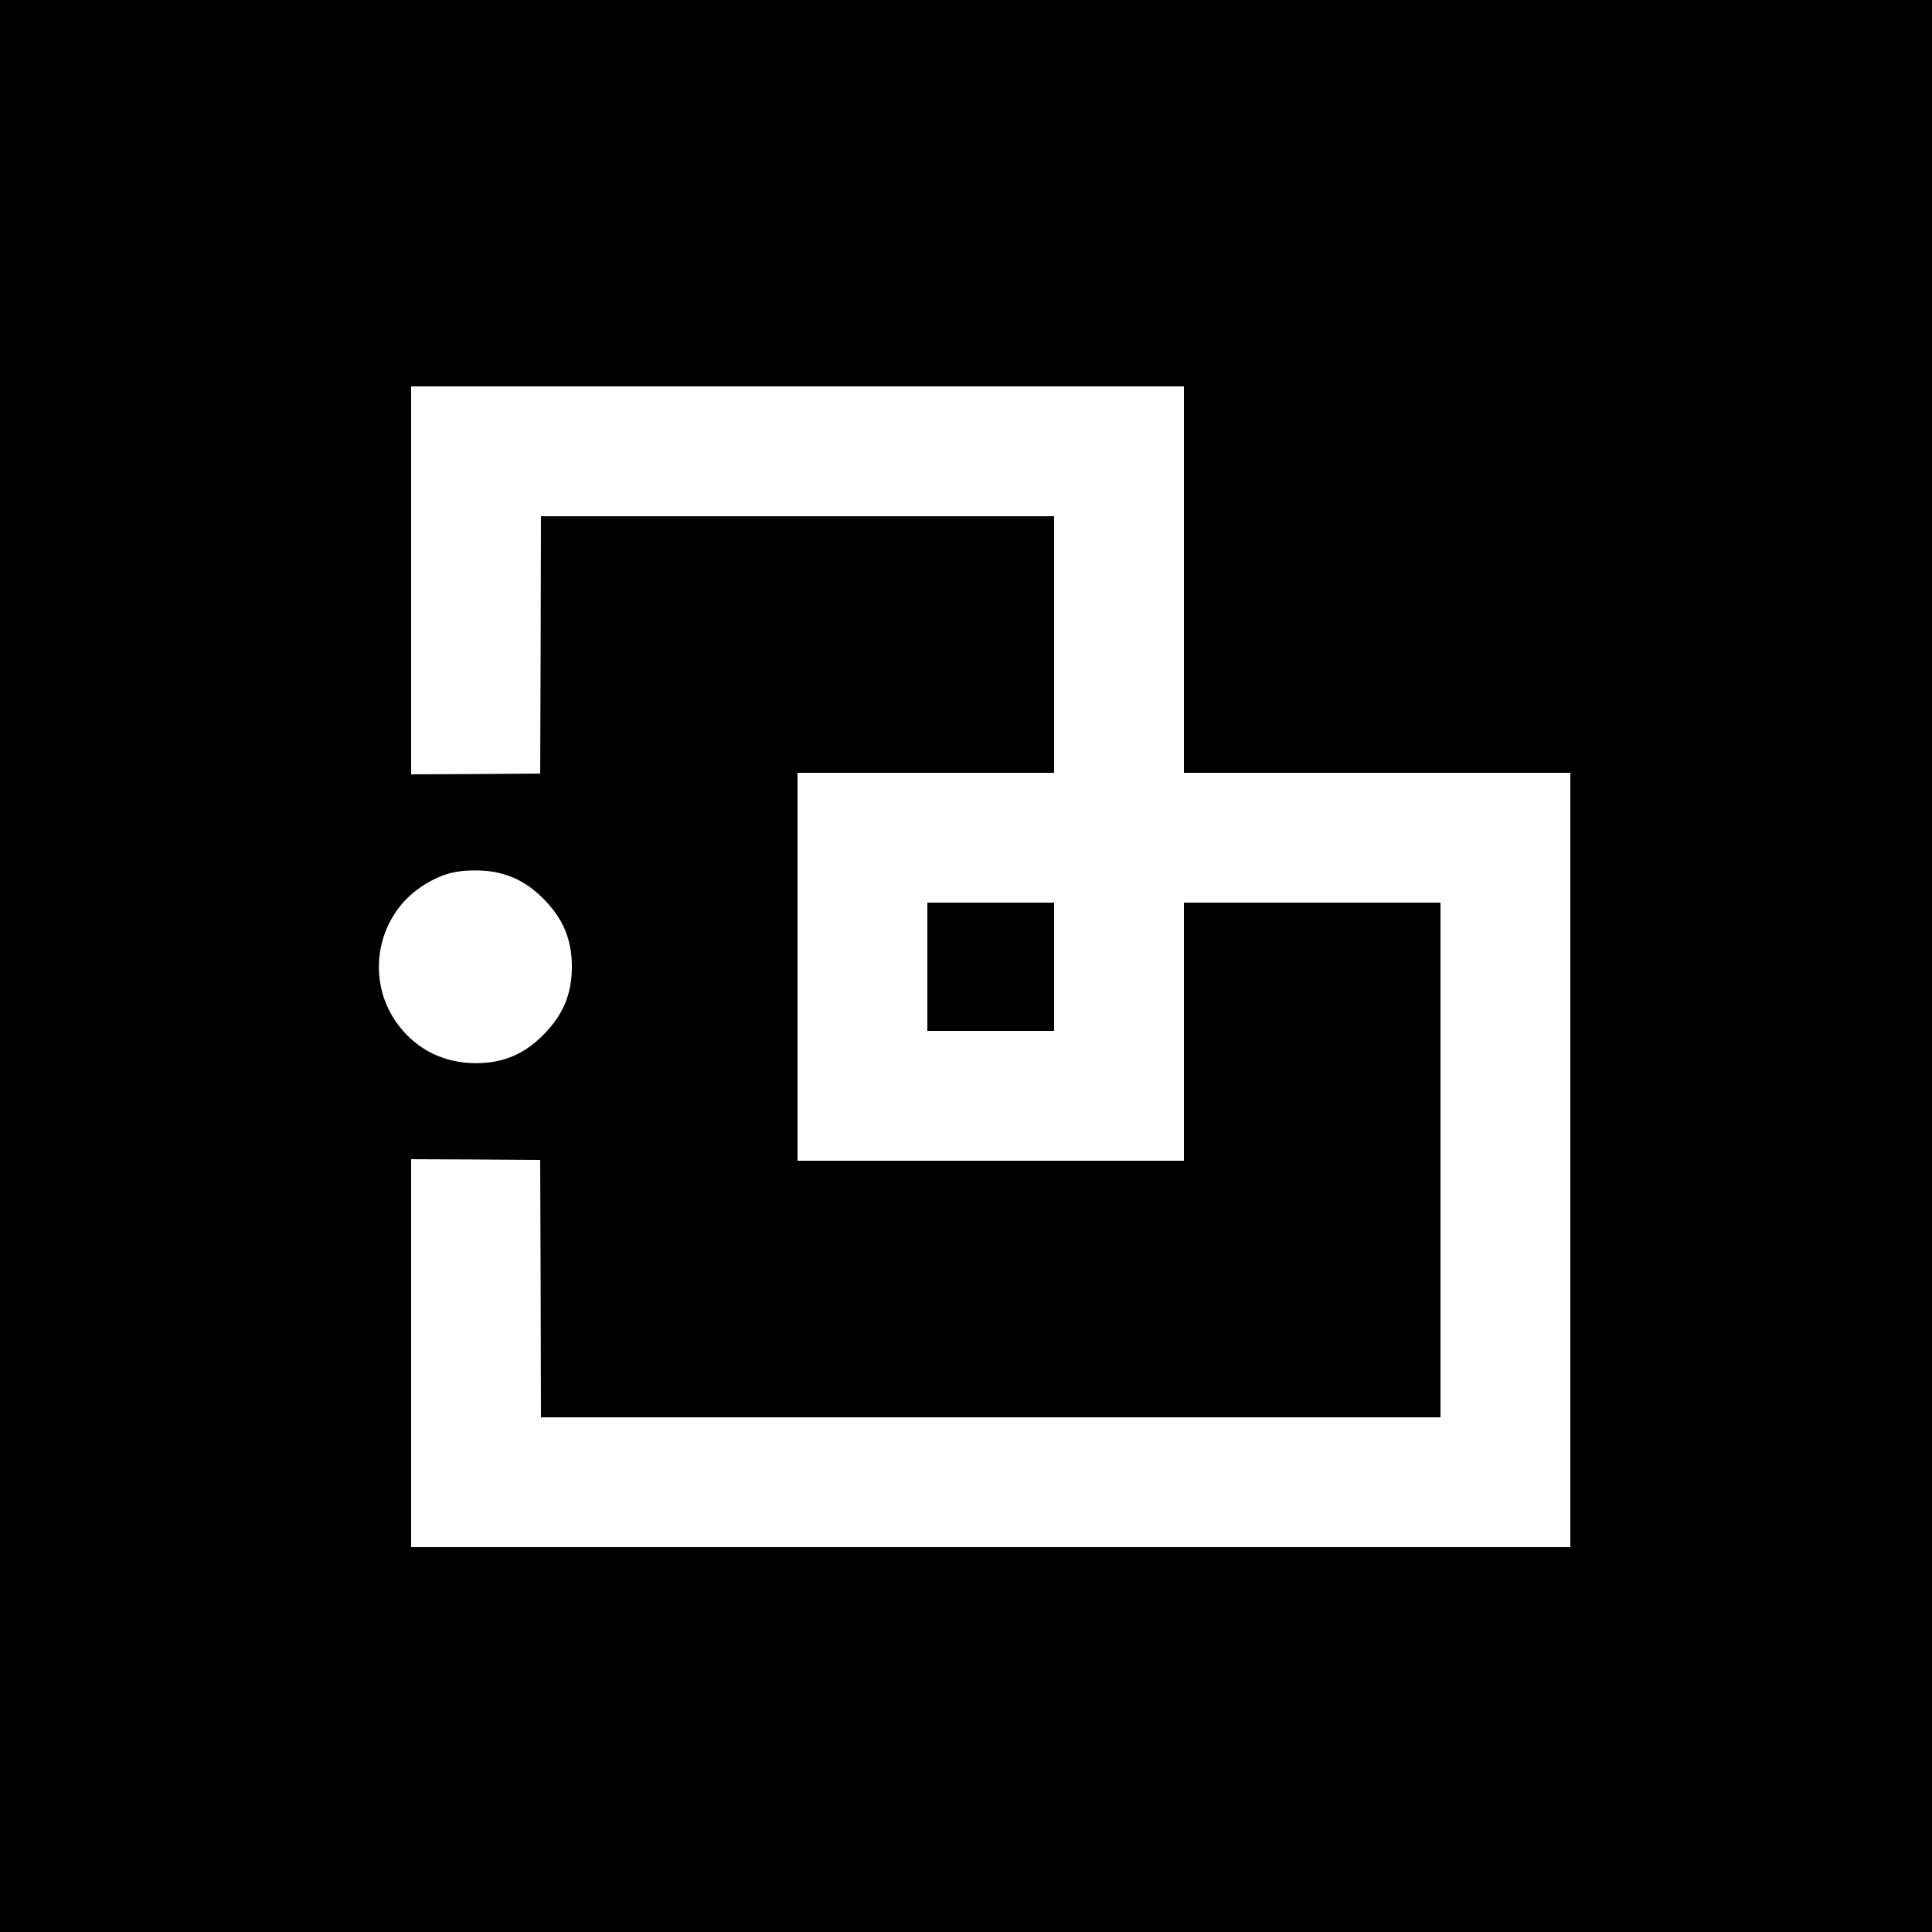 <?xml version="1.0" standalone="no"?>
<!DOCTYPE svg PUBLIC "-//W3C//DTD SVG 20010904//EN"
 "http://www.w3.org/TR/2001/REC-SVG-20010904/DTD/svg10.dtd">
<svg version="1.0" xmlns="http://www.w3.org/2000/svg"
 width="1250pt" height="1250pt" viewBox="0 0 1250 1250"
 preserveAspectRatio="xMidYMid meet">
<g transform="translate(0,1250) scale(0.1,-0.1)"
fill="#000000" stroke="none">
<path d="M0 6250 l0 -6250 6250 0 6250 0 0 6250 0 6250 -6250 0 -6250 0 0
-6250z m7660 2500 l0 -1250 1250 0 1250 0 0 -2505 0 -2505 -3750 0 -3750 0 0
1255 0 1255 418 -2 417 -3 3 -832 2 -833 2910 0 2910 0 0 1665 0 1665 -830 0
-830 0 0 -835 0 -835 -1250 0 -1250 0 0 1255 0 1255 830 0 830 0 0 830 0 830
-1660 0 -1660 0 -2 -832 -3 -833 -417 -3 -418 -2 0 1255 0 1255 2500 0 2500 0
0 -1250z m-4440 -1896 c116 -27 205 -78 295 -168 128 -129 185 -264 185 -441
0 -177 -57 -312 -185 -441 -133 -134 -279 -190 -470 -182 -204 10 -376 107
-490 277 -149 224 -136 522 31 735 82 105 213 189 340 220 79 19 214 19 294 0z"/>
<path d="M6000 6245 l0 -415 410 0 410 0 0 415 0 415 -410 0 -410 0 0 -415z"/>
</g>
</svg>
